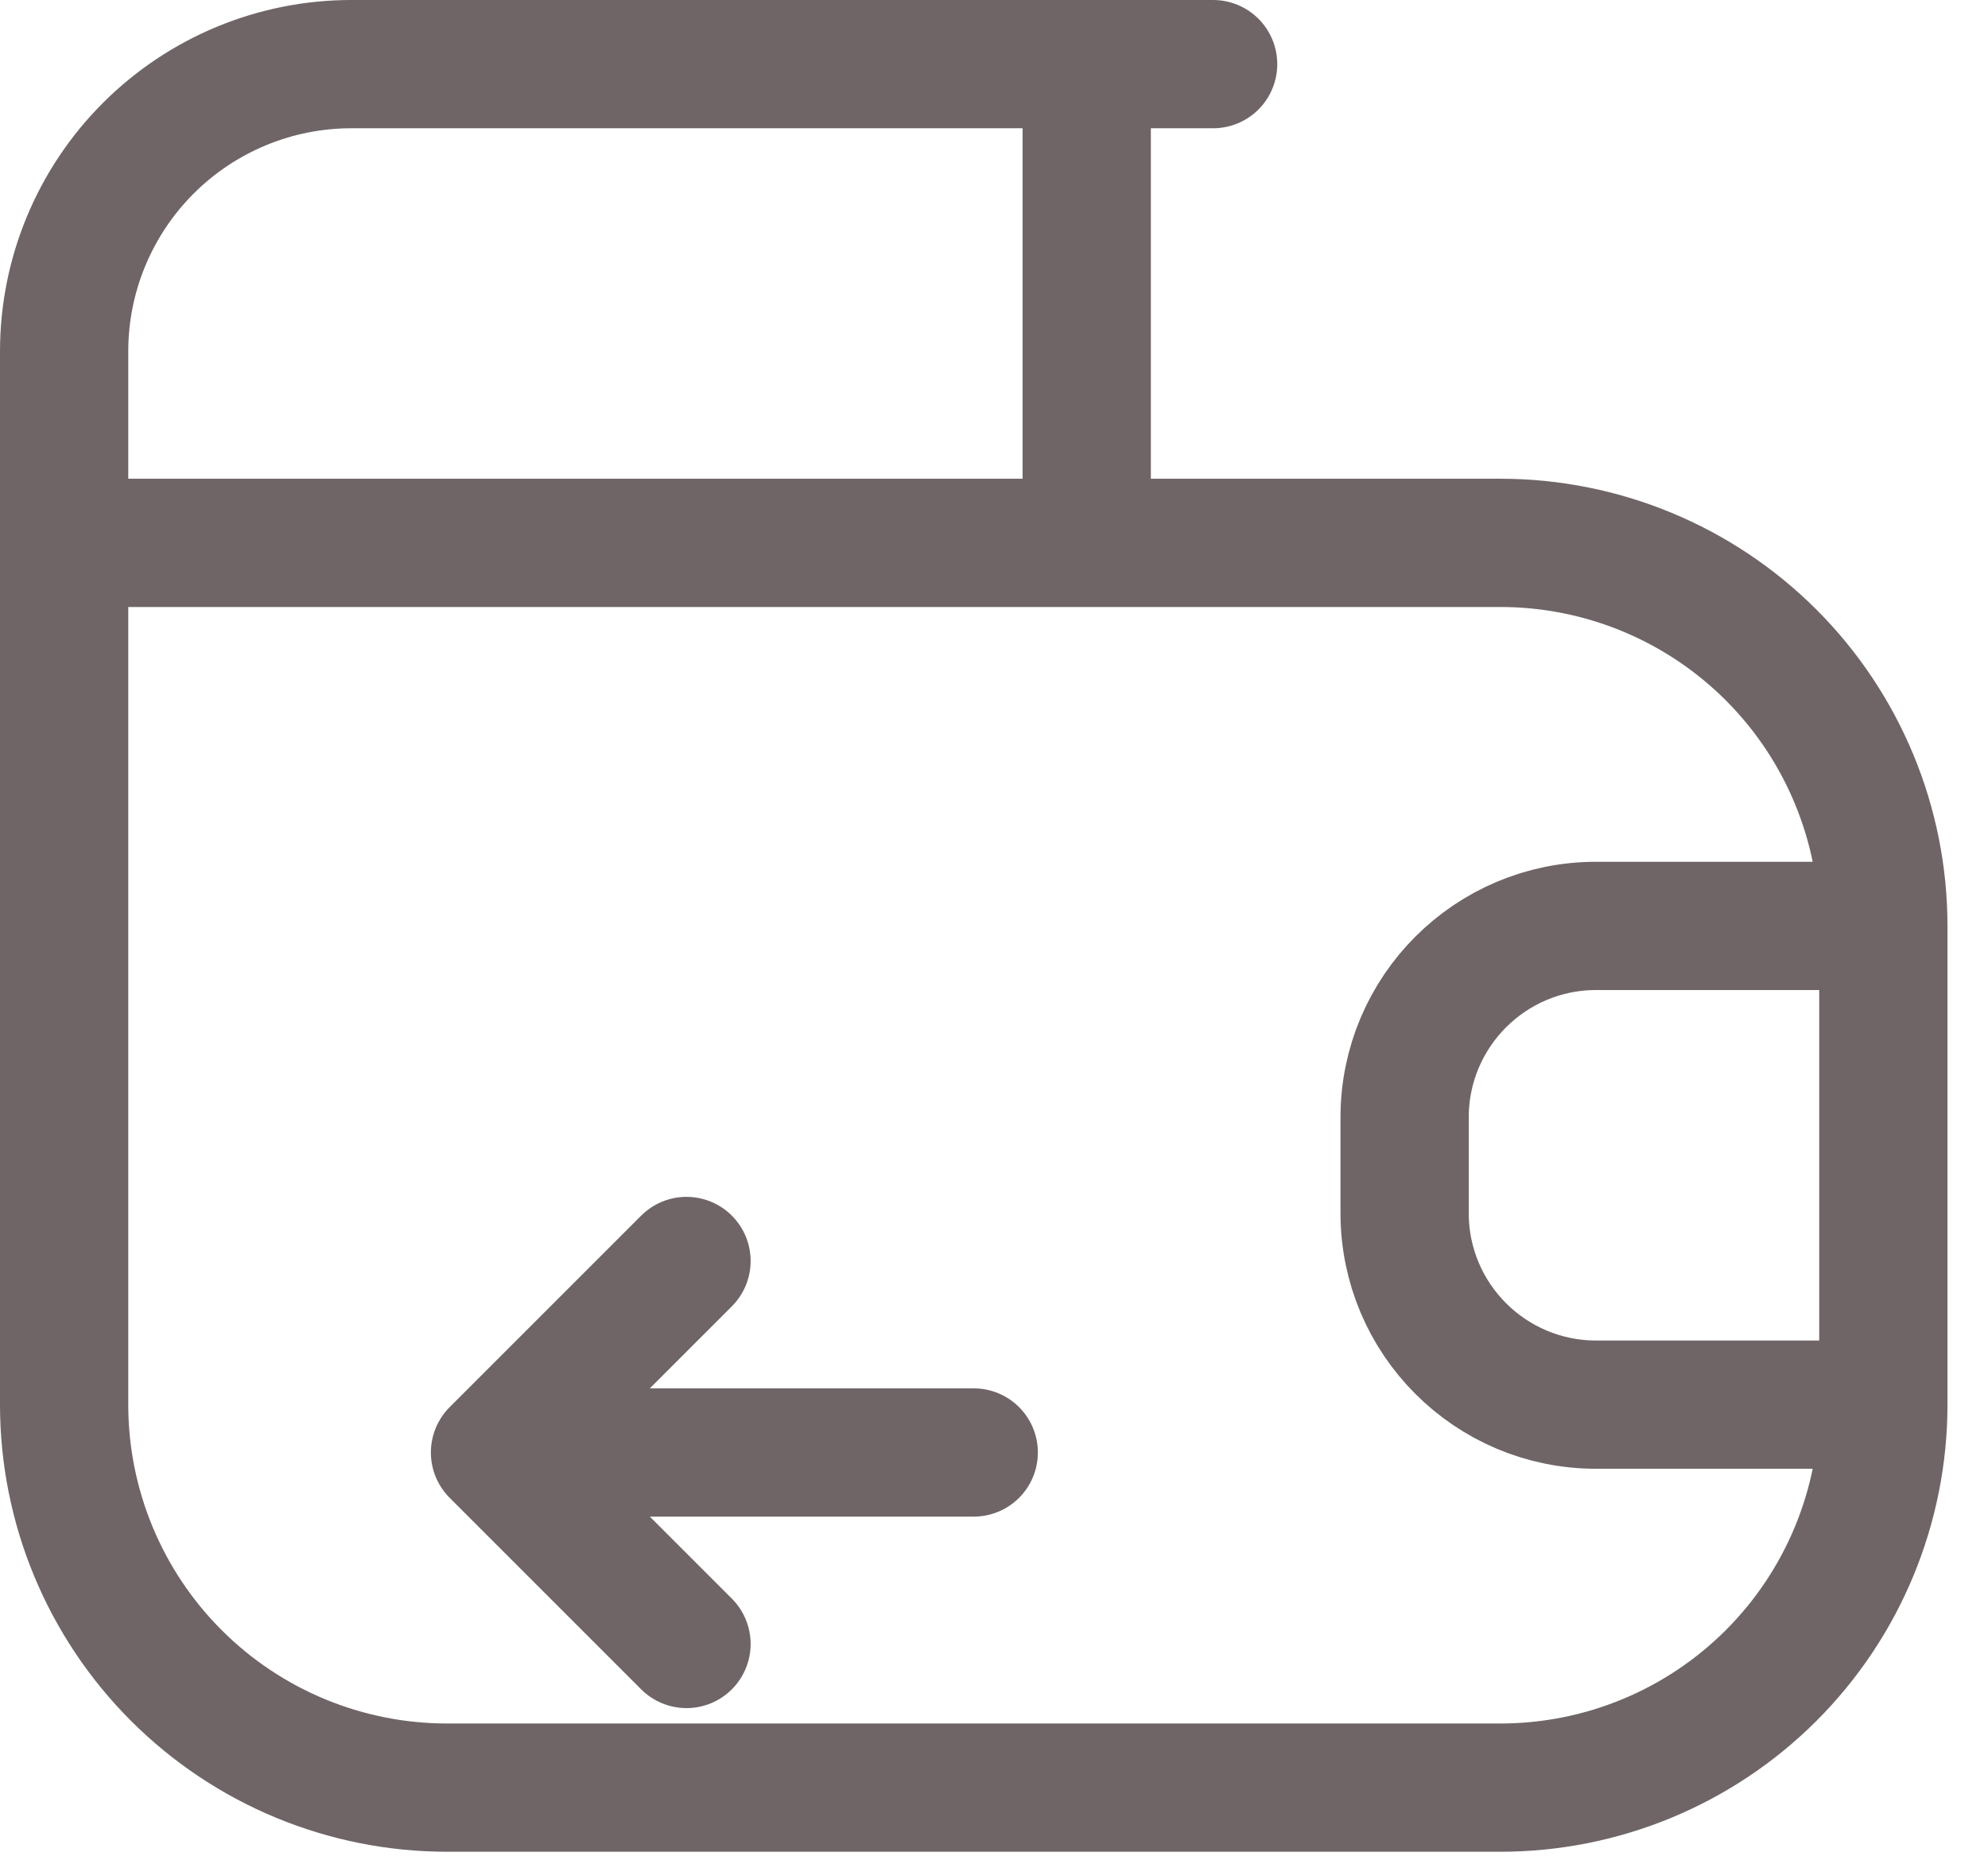 <?xml version="1.0" encoding="UTF-8"?>
<svg xmlns="http://www.w3.org/2000/svg" width="31" height="29" viewBox="0 0 31 29" fill="none">
  <path d="M1 8.465H23.396C24.98 8.465 26.499 9.094 27.619 10.214C28.739 11.335 29.368 12.854 29.368 14.438M1 8.465V21.903C1 23.487 1.629 25.006 2.749 26.126C3.869 27.246 5.388 27.875 6.972 27.875H23.396C24.98 27.875 26.499 27.246 27.619 26.126C28.739 25.006 29.368 23.487 29.368 21.903M1 8.465V5.479C1 4.291 1.472 3.152 2.312 2.312C3.152 1.472 4.291 1 5.479 1H18.917M29.368 14.438V21.903M29.368 14.438H24.889C23.24 14.438 21.903 15.774 21.903 17.424V18.917C21.903 20.566 23.24 21.903 24.889 21.903H29.368M12.944 8.465H17.424M16.946 1.478V7.689M10.705 25.635L7.719 22.649M7.719 22.649L10.705 19.663M7.719 22.649H15.184" stroke="#6F6567" stroke-width="2" stroke-linecap="round" stroke-linejoin="round"></path>
</svg>
